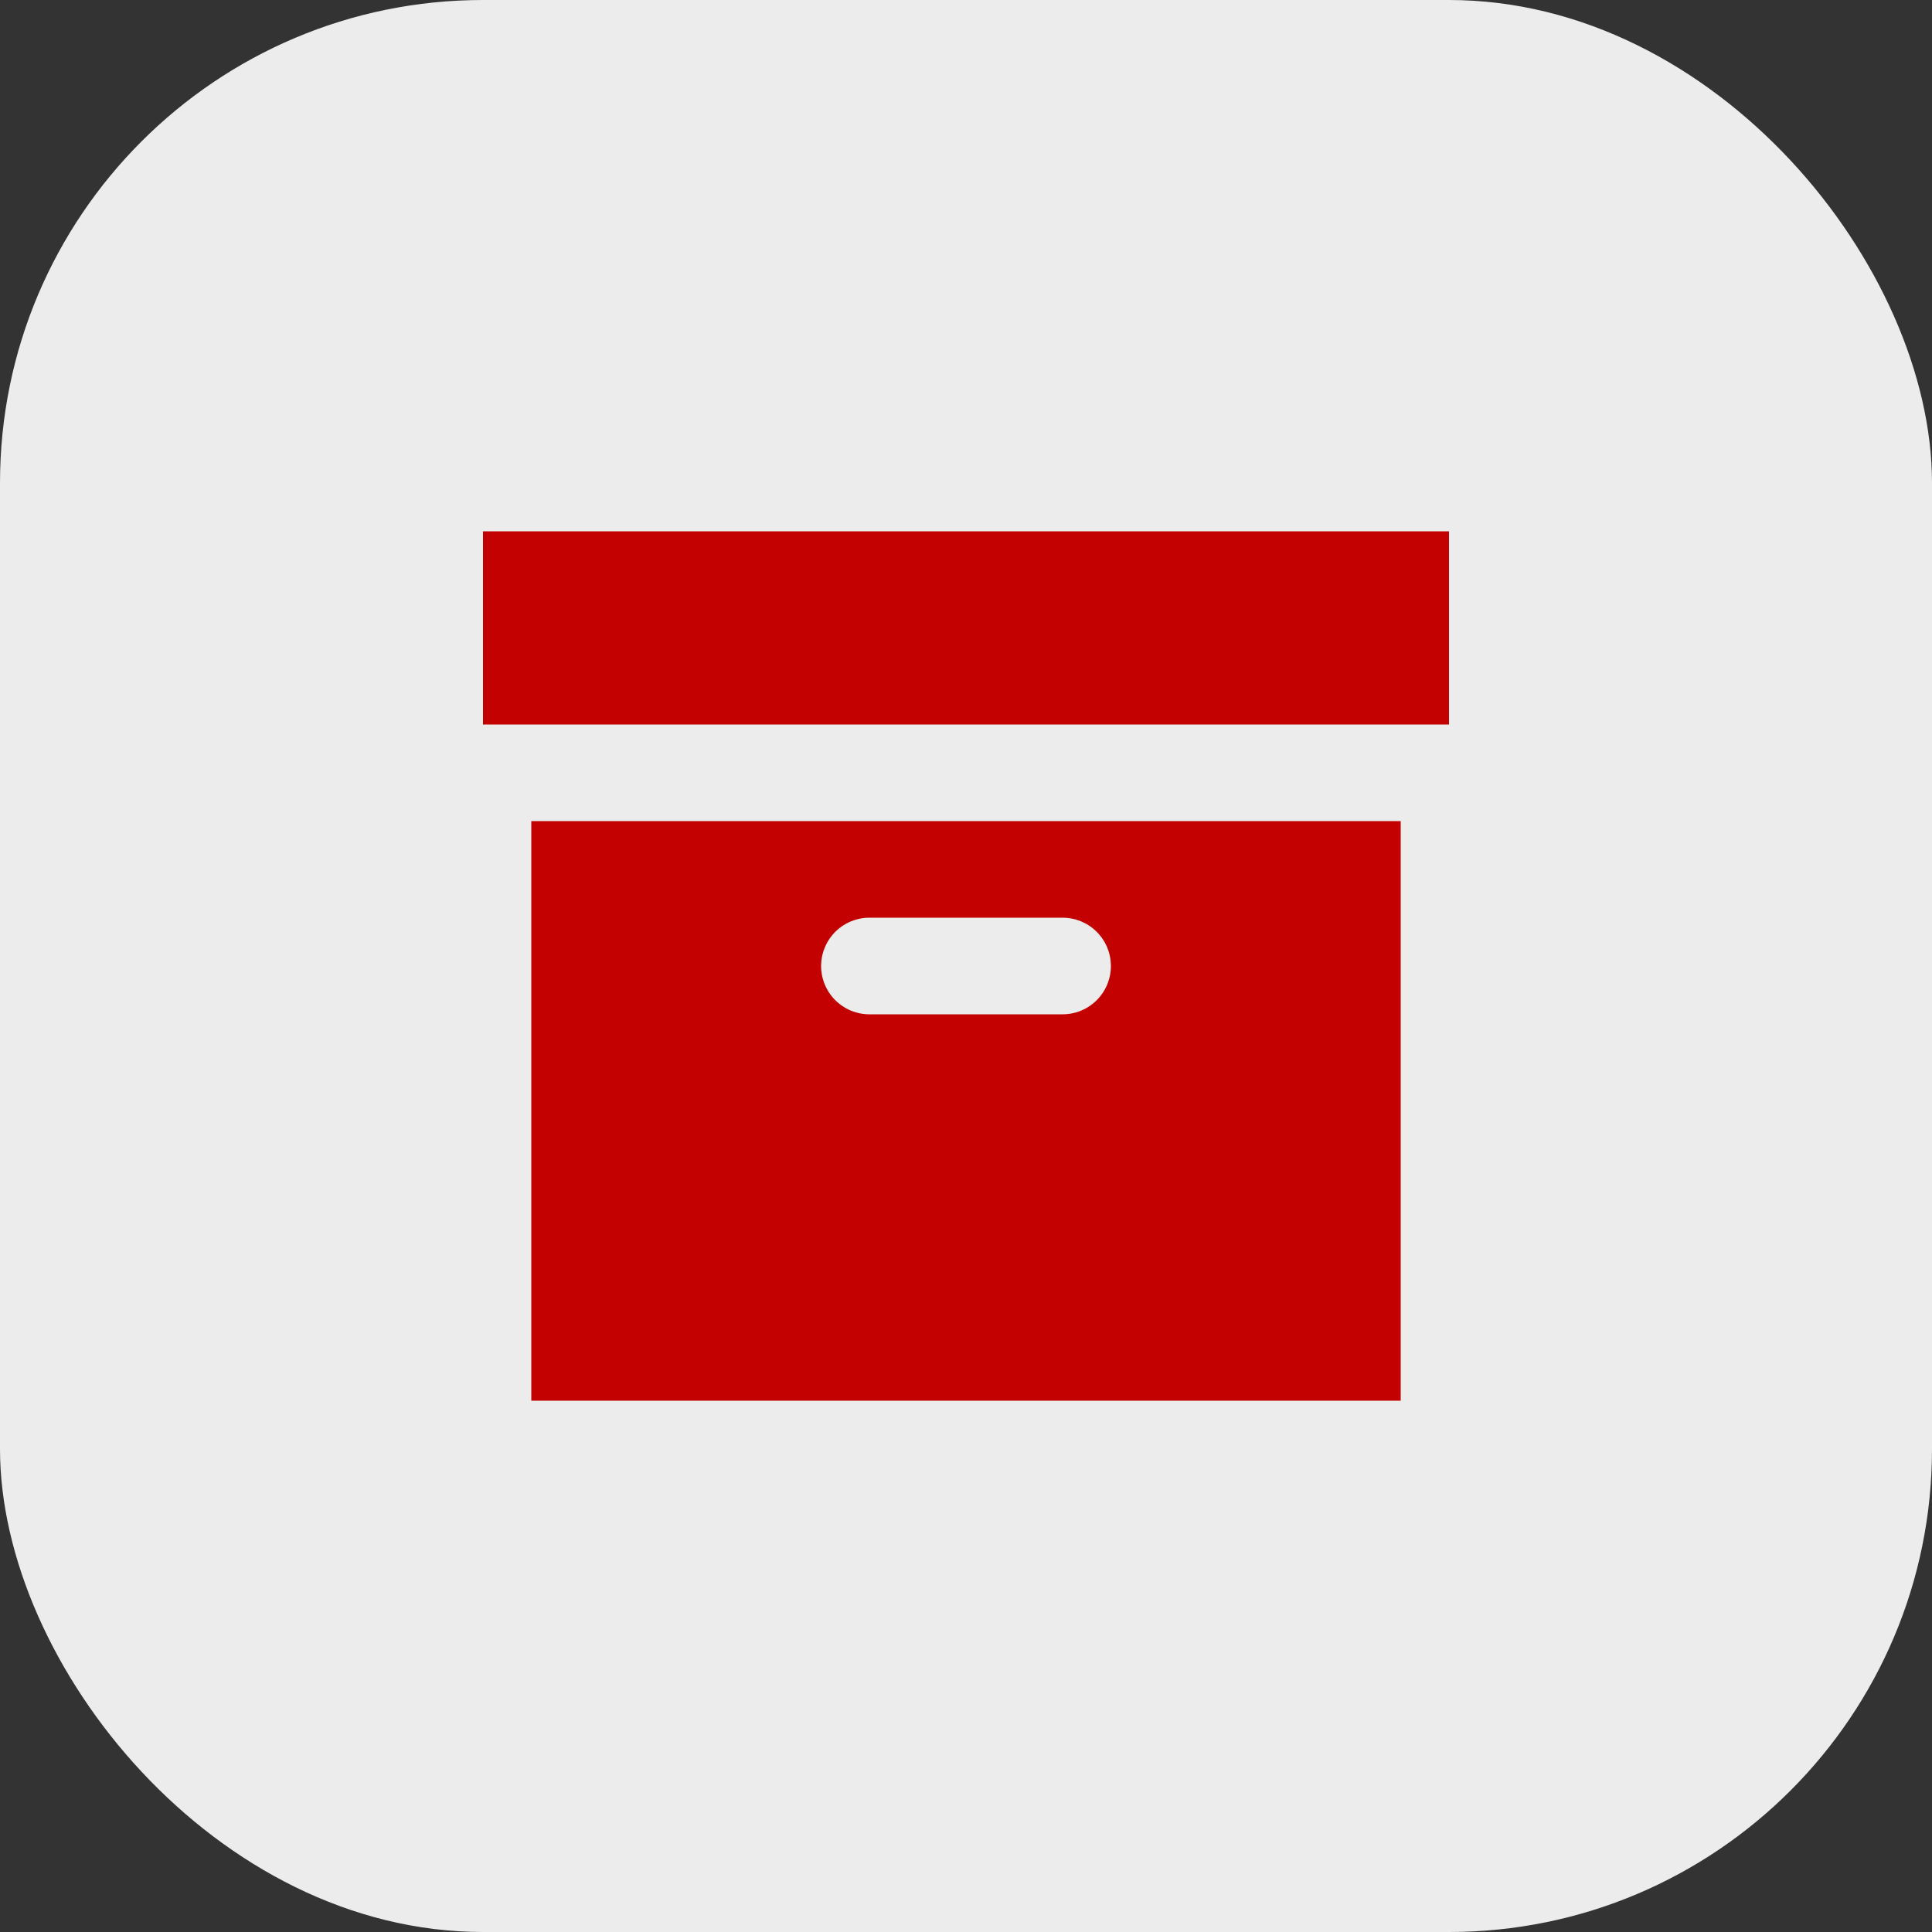<?xml version="1.0" encoding="UTF-8"?> <svg xmlns="http://www.w3.org/2000/svg" width="40" height="40" viewBox="0 0 40 40" fill="none"><rect x="0" y="0" width="40" height="40" fill="#333333" stroke="none"/><rect width="40" height="40" rx="10" fill="#ECECEC"></rect><path d="M29 16V29H11V16" fill="#C30101"></path><path d="M31 10H9V16H31V10Z" fill="#C30101" stroke="#ECECEC" stroke-width="2" stroke-linecap="round" stroke-linejoin="round"></path><path d="M18 20H22" stroke="#ECECEC" stroke-width="2" stroke-linecap="round" stroke-linejoin="round"></path></svg> 